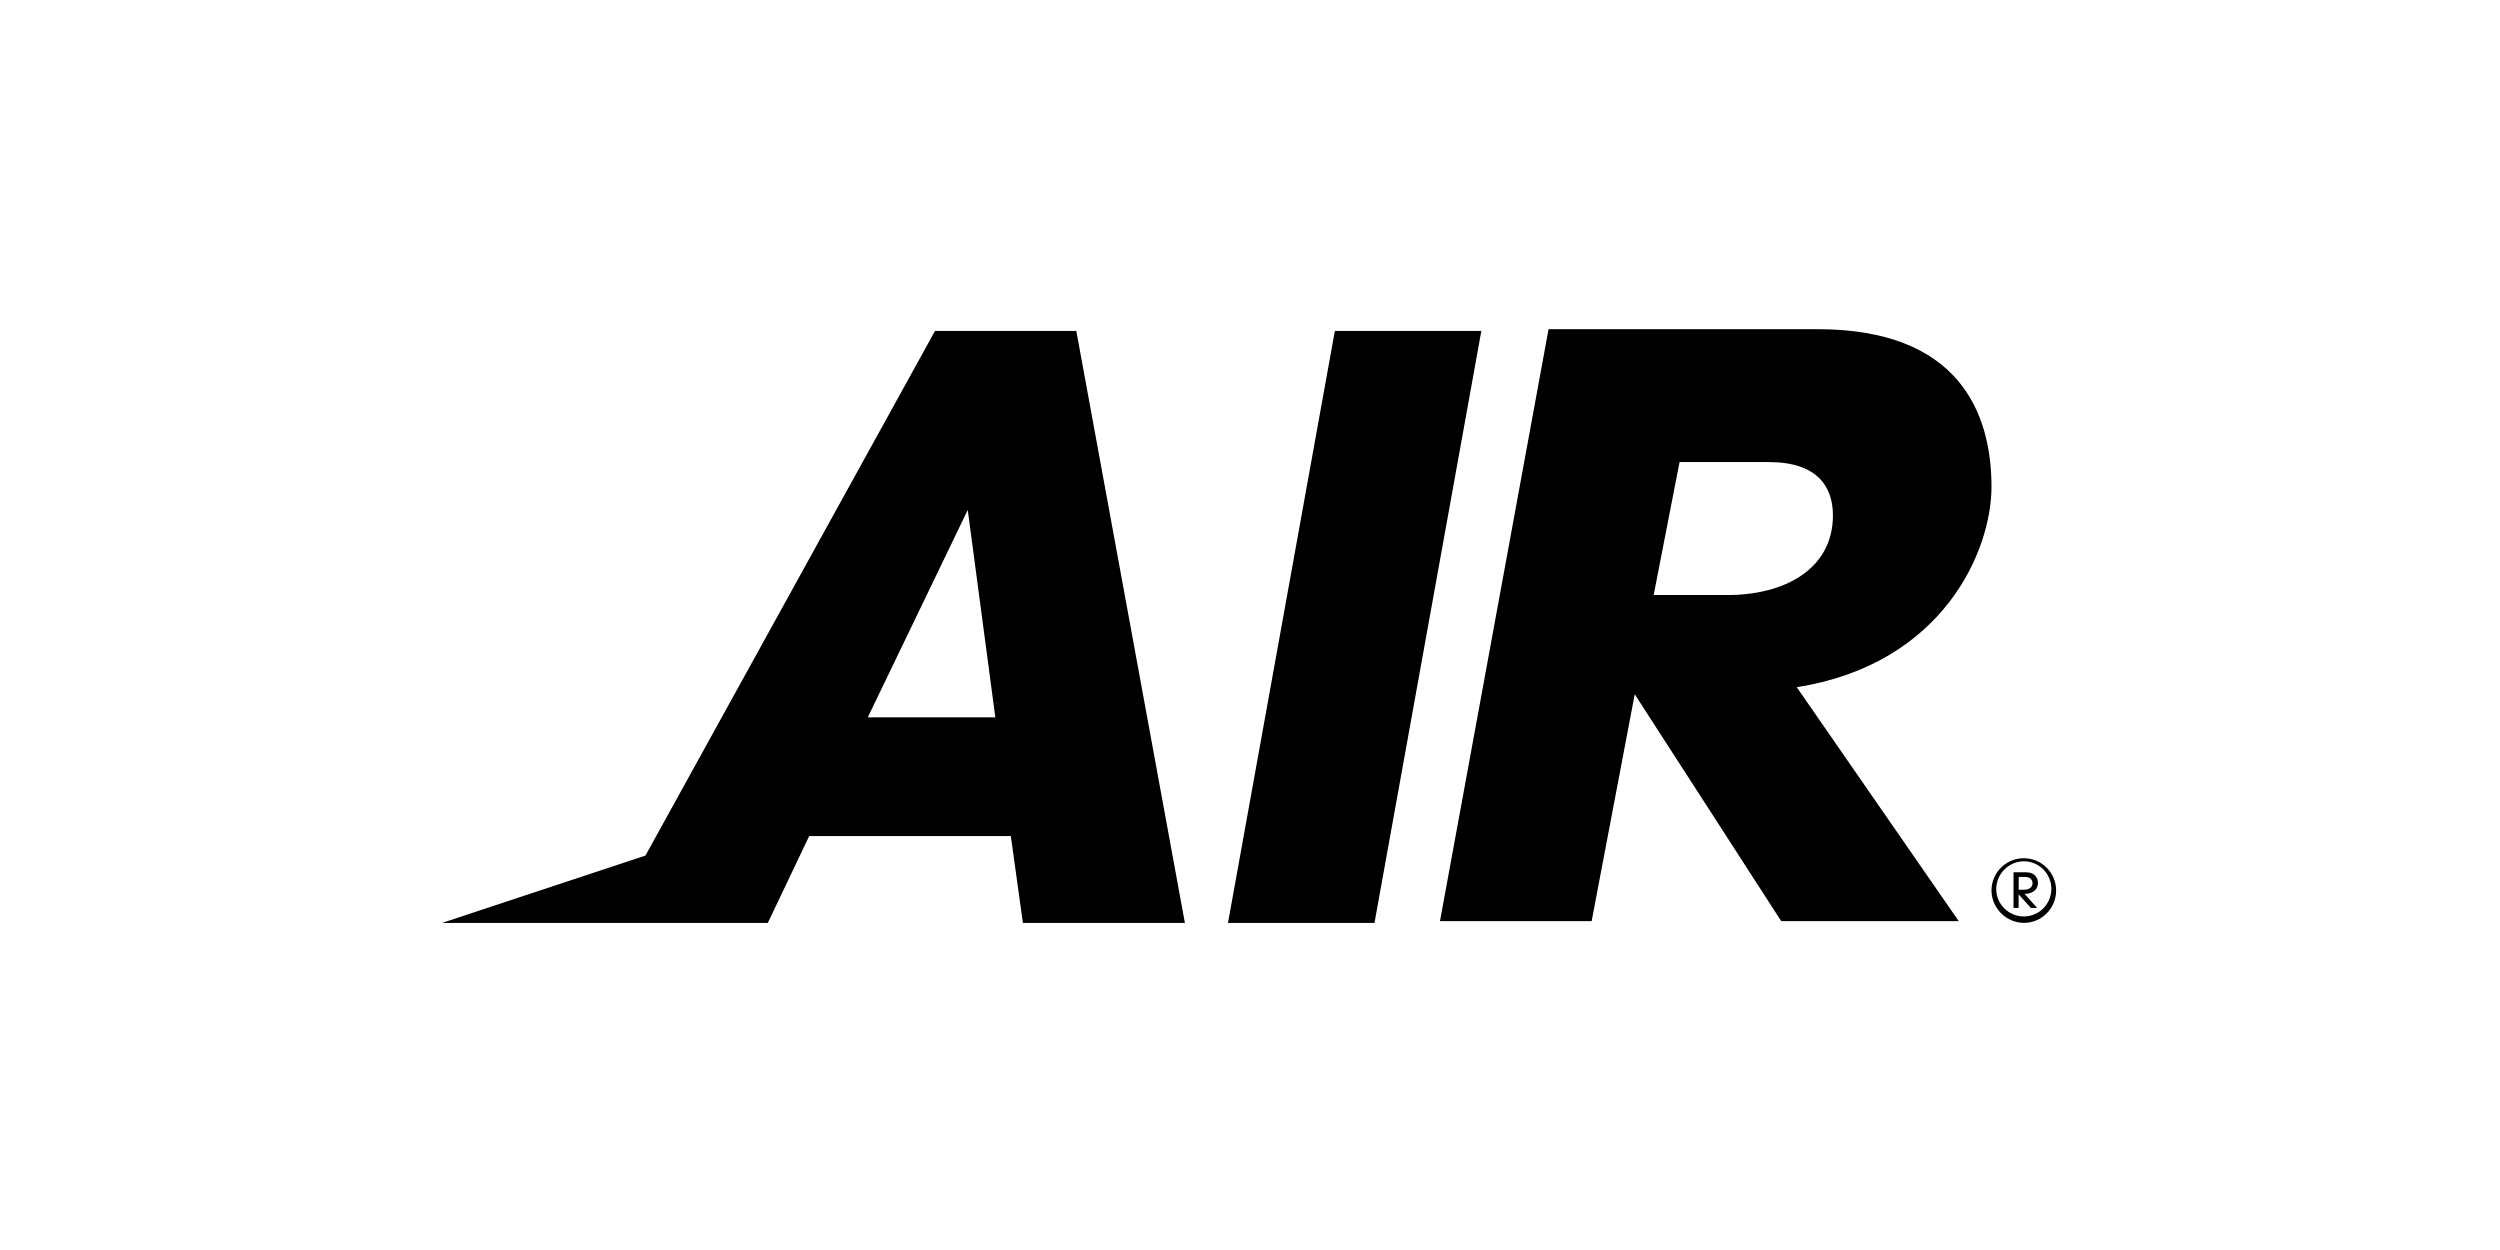<?xml version="1.0" encoding="UTF-8"?>
<!-- Generated by Pixelmator Pro 3.6.15 -->
<svg width="600" height="300" viewBox="0 0 600 300" xmlns="http://www.w3.org/2000/svg">
    <path id="Union80" fill="#000000" stroke="none" d="M 245.496 221.5 L 242.6 200.657 L 194.204 200.657 L 184.277 221.5 L 106.101 221.5 L 154.907 205.336 L 224.4 79.428 L 258.315 79.428 L 284.376 221.5 Z M 208.269 172.156 L 238.879 172.156 L 232.26 122.386 Z M 294.718 221.5 L 320.363 79.428 L 355.522 79.428 L 329.877 221.5 Z M 477.955 213.514 C 478.076 209.258 481.602 205.895 485.859 205.975 C 490.115 206.056 493.512 209.551 493.471 213.808 C 493.43 218.065 489.967 221.494 485.71 221.494 C 481.365 221.431 477.893 217.859 477.955 213.514 Z M 479.095 213.514 C 479.196 217.143 482.204 220.014 485.834 219.946 C 489.465 219.878 492.363 216.897 492.329 213.266 C 492.294 209.635 489.341 206.709 485.71 206.71 C 482.005 206.763 479.044 209.809 479.095 213.514 Z M 427.494 221.072 L 392.335 166.625 L 381.995 221.072 L 345.595 221.072 L 371.653 79 L 436.181 79 C 470.096 79 477.958 98.992 477.958 116.859 C 477.958 132.17 466.377 159.395 431.218 164.925 L 470.099 221.072 Z M 396.884 142.807 L 414.671 142.807 C 427.908 142.807 439.903 136.85 439.903 123.664 C 439.903 116.859 436.181 110.903 424.598 110.903 L 403.09 110.903 Z M 487.405 217.904 L 484.47 214.627 L 484.47 217.904 L 483.244 217.904 L 483.244 209.347 L 486.291 209.347 C 488.312 209.347 489.108 210.667 489.108 211.926 C 489.108 213.137 488.237 214.53 485.884 214.518 L 488.926 217.905 Z M 484.484 213.539 L 485.721 213.539 C 487.146 213.539 487.814 212.817 487.814 211.999 C 487.814 211.241 487.338 210.471 486.042 210.471 L 484.496 210.471 Z"/>
</svg>

